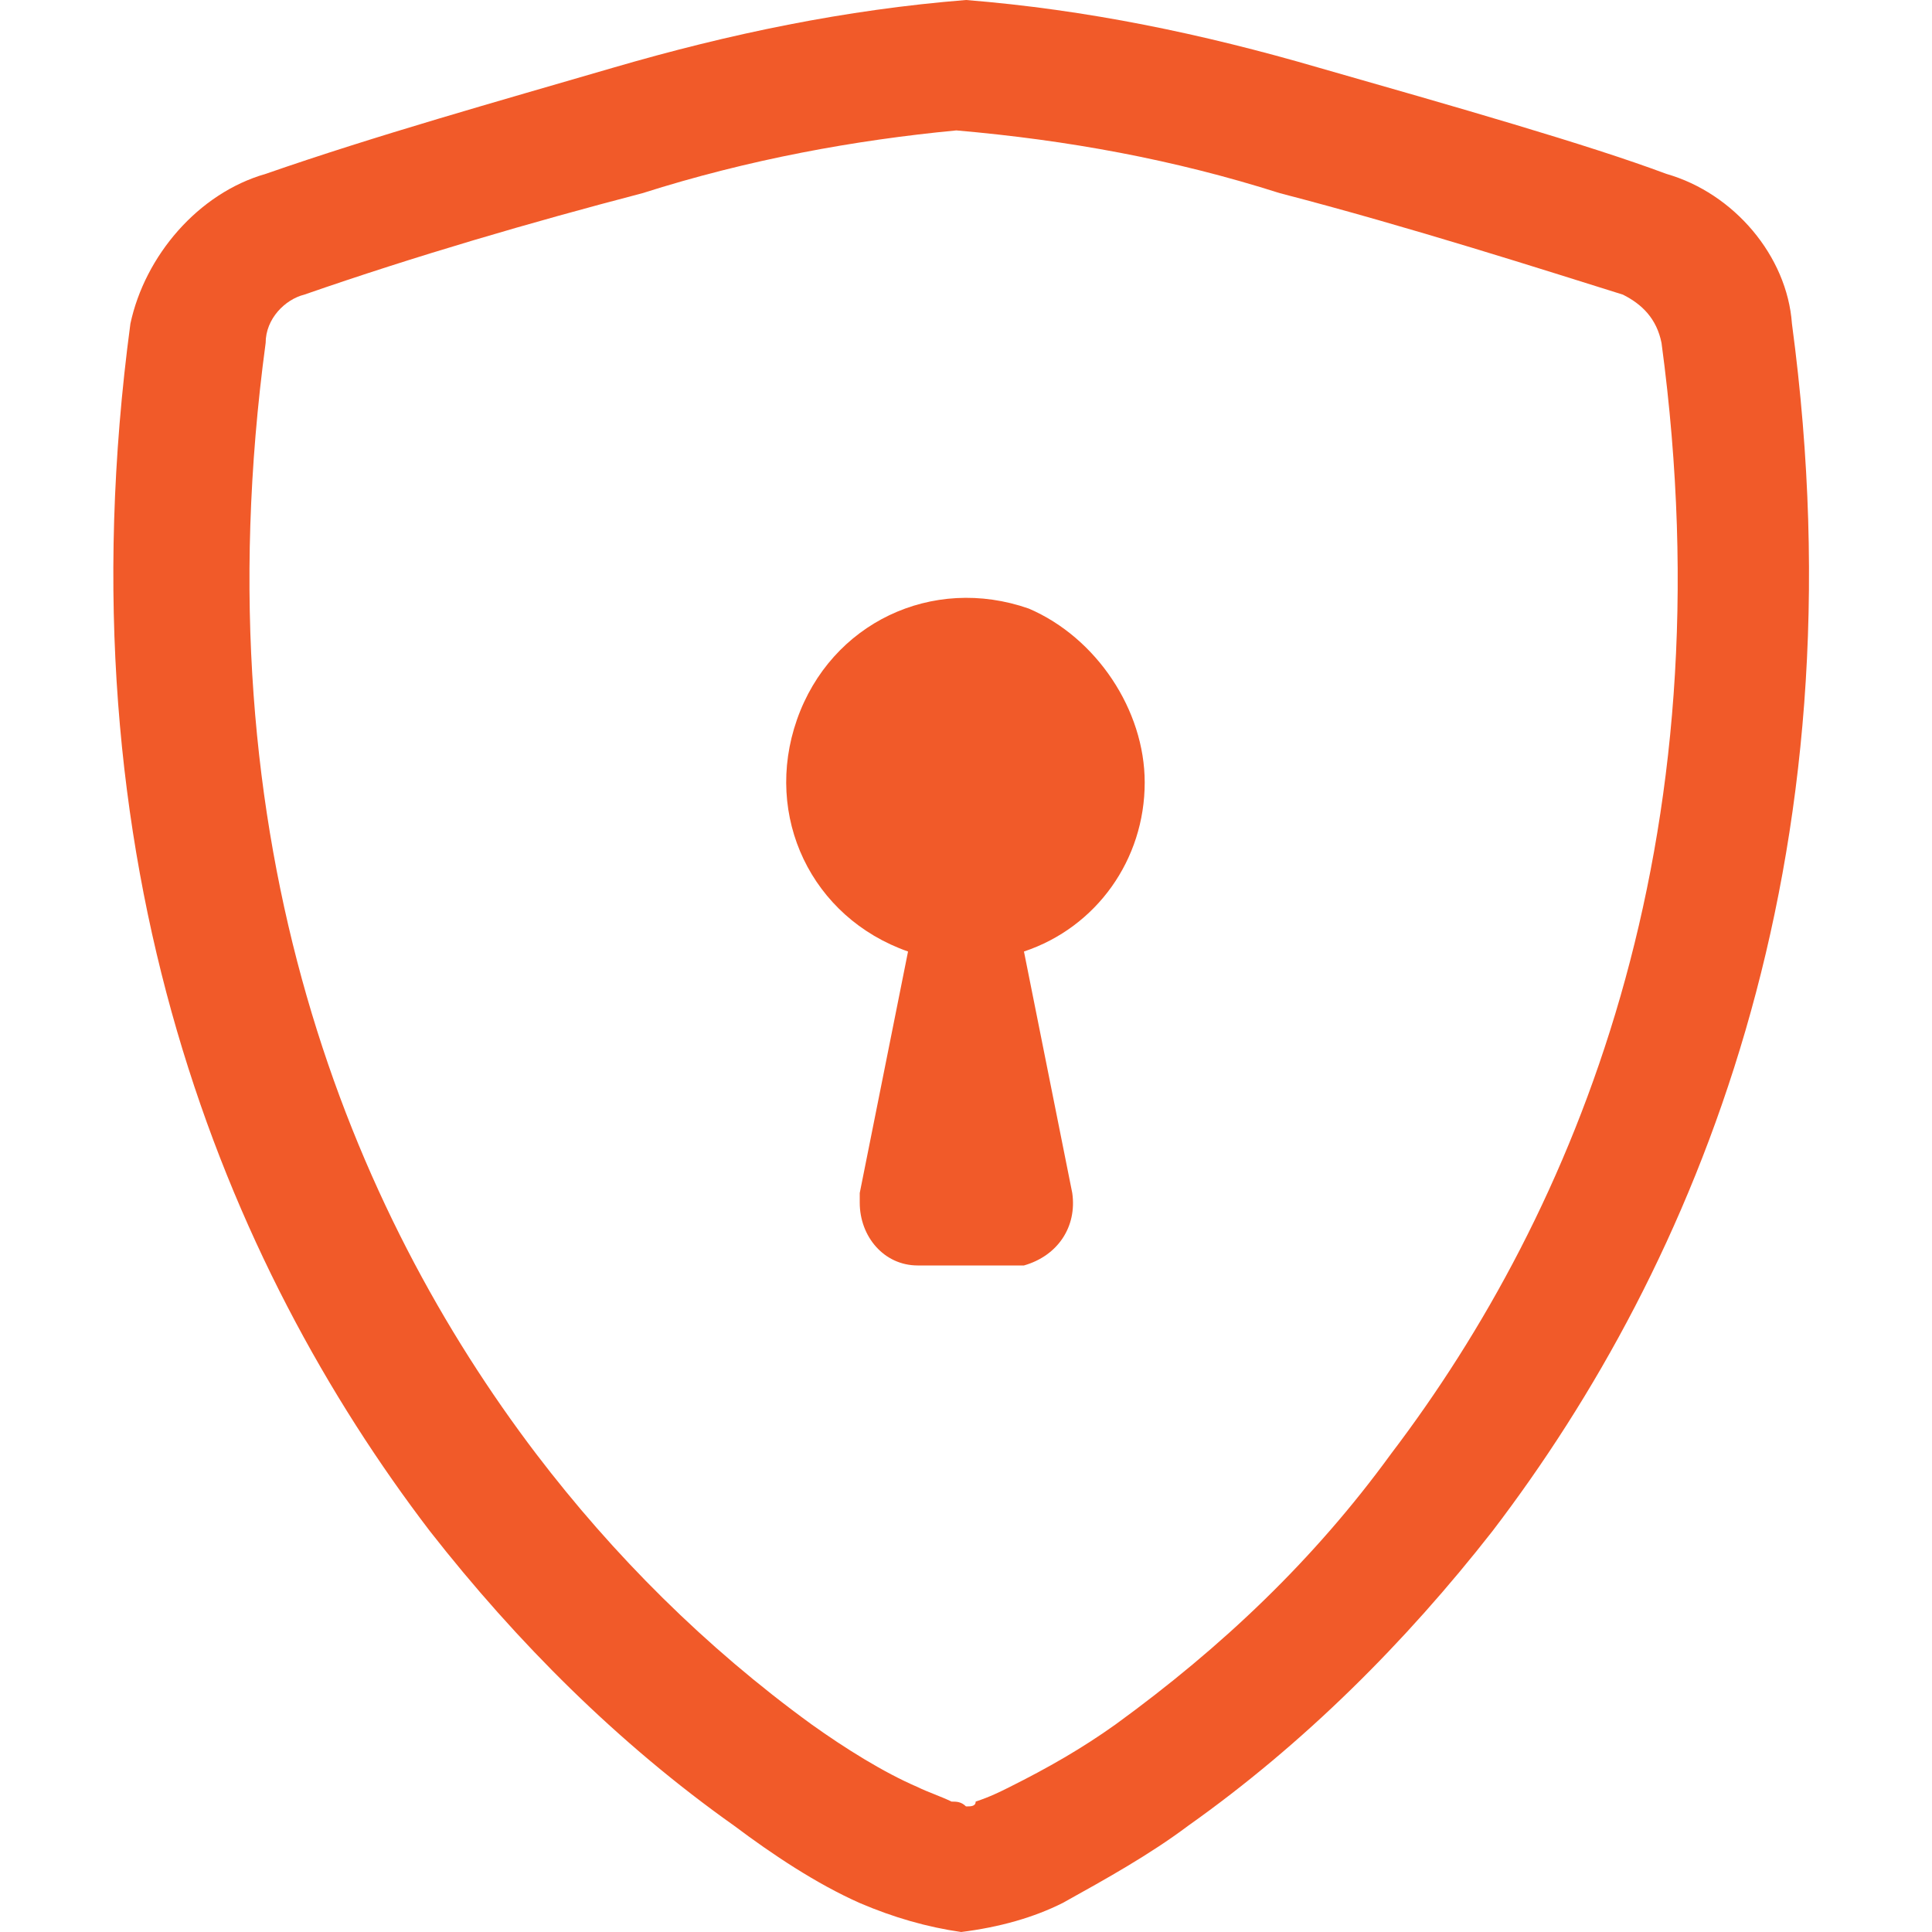 <?xml version="1.0" encoding="utf-8"?>
<!-- Generator: Adobe Illustrator 28.0.0, SVG Export Plug-In . SVG Version: 6.00 Build 0)  -->
<svg version="1.1" id="Calque_1" xmlns="http://www.w3.org/2000/svg" xmlns:xlink="http://www.w3.org/1999/xlink" x="0px" y="0px"
	 viewBox="0 0 40 40" style="enable-background:new 0 0 40 40;" xml:space="preserve">
<style type="text/css">
	.st0{fill:#F15A29;}
</style>
<g id="shield-lock_1_" transform="translate(-1)">
	<path id="Tracé_1577" class="st0" d="M14.3,4C12,4.6,9.6,5.3,7.3,6.1c-0.4,0.1-0.8,0.5-0.8,1c-1.4,10.4,1.8,18,5.6,23
		c1.6,2.1,3.5,4,5.7,5.6c0.7,0.5,1.5,1,2.2,1.3c0.2,0.1,0.5,0.2,0.7,0.3c0.1,0,0.2,0,0.3,0.1c0.1,0,0.2,0,0.2-0.1
		c0.3-0.1,0.5-0.2,0.7-0.3c0.8-0.4,1.5-0.8,2.2-1.3c2.2-1.6,4.1-3.4,5.7-5.6c3.8-5,7-12.6,5.6-23c-0.1-0.5-0.4-0.8-0.8-1
		c-1.6-0.5-4.4-1.4-7.1-2.1c-2.2-0.7-4.4-1.1-6.7-1.3C18.7,2.9,16.5,3.3,14.3,4L14.3,4z M13.7,1.4C16.1,0.7,18.5,0.2,21,0
		c2.5,0.2,4.9,0.7,7.3,1.4c2.8,0.8,5.6,1.6,7.2,2.2C36.9,4,38,5.3,38.1,6.7c1.5,11.2-2,19.5-6.2,25c-1.8,2.3-3.9,4.4-6.3,6.1
		c-0.8,0.6-1.7,1.1-2.6,1.6c-0.6,0.3-1.3,0.5-2.1,0.6c-0.7-0.1-1.4-0.3-2.1-0.6c-0.9-0.4-1.8-1-2.6-1.6c-2.4-1.7-4.5-3.8-6.3-6.1
		c-4.2-5.5-7.7-13.8-6.2-25C4,5.3,5.1,4,6.5,3.6C8.8,2.8,11.3,2.1,13.7,1.4z"/>
	<path id="Tracé_1578" class="st0" d="M24.7,16.2c0,1.6-1,3-2.5,3.5l1,5c0.1,0.7-0.3,1.3-1,1.5c-0.1,0-0.2,0-0.2,0h-2
		c-0.7,0-1.2-0.6-1.2-1.3c0-0.1,0-0.2,0-0.2l1-5c-2-0.7-3-2.8-2.3-4.8c0.7-2,2.8-3,4.8-2.3C23.7,13.2,24.7,14.7,24.7,16.2L24.7,16.2
		z"/>
</g>
</svg>
